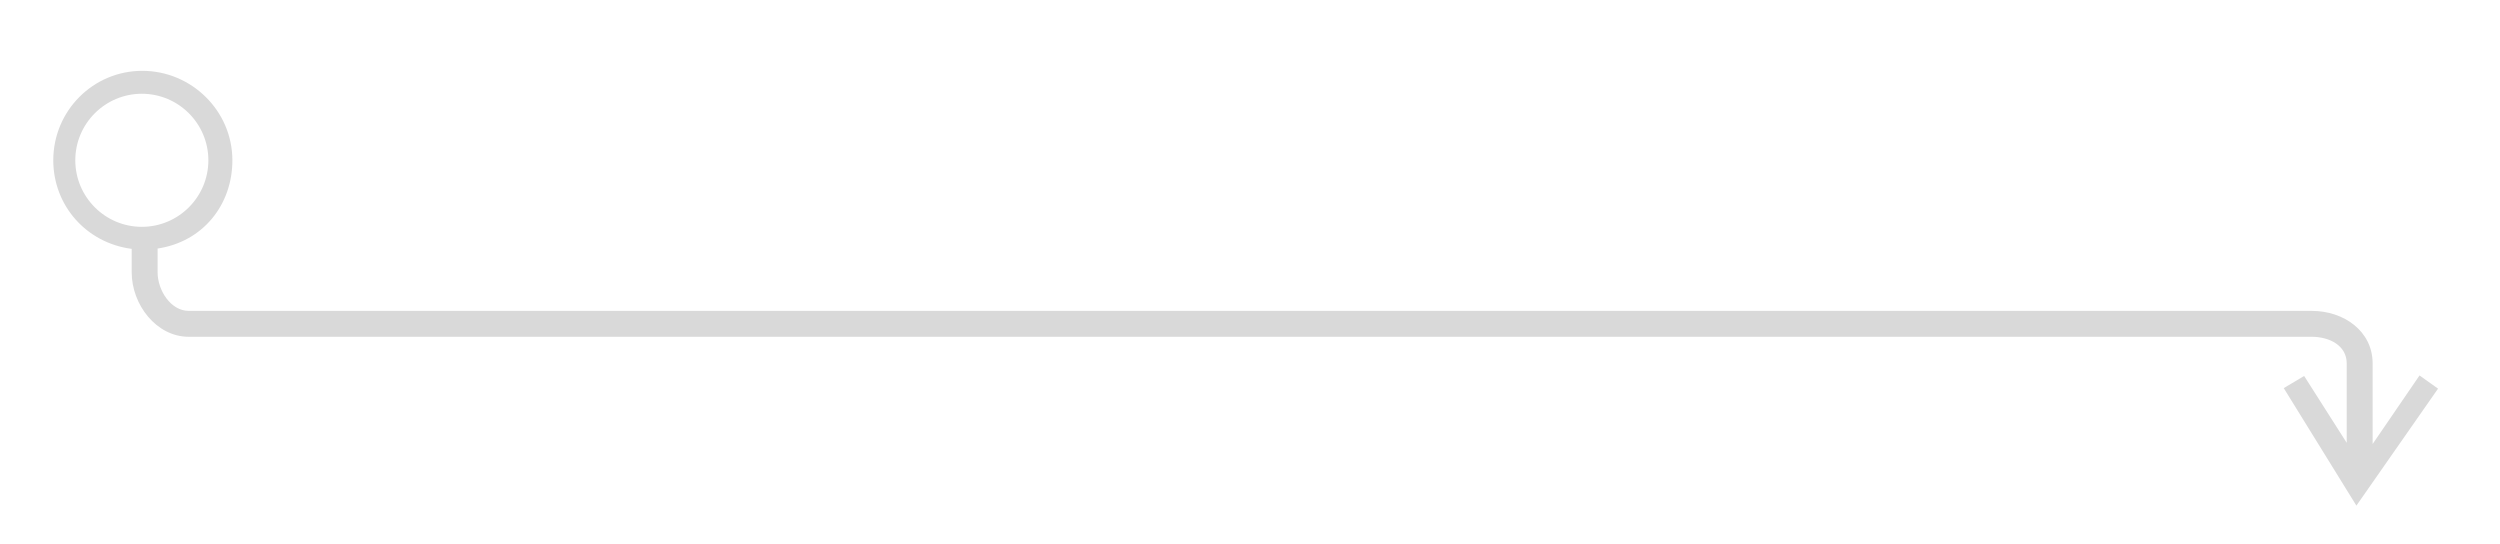<?xml version="1.0" encoding="utf-8"?>
<!-- Generator: Adobe Illustrator 16.0.0, SVG Export Plug-In . SVG Version: 6.00 Build 0)  -->
<!DOCTYPE svg PUBLIC "-//W3C//DTD SVG 1.1//EN" "http://www.w3.org/Graphics/SVG/1.1/DTD/svg11.dtd">
<svg version="1.1" id="Layer_1" xmlns="http://www.w3.org/2000/svg" xmlns:xlink="http://www.w3.org/1999/xlink" x="0px" y="0px"
	 width="386px" height="84px" viewBox="0 0 386 84" enable-background="new 0 0 386 84" xml:space="preserve">
<path fill="#D9D9D9" d="M20.333,38.425v3.611c0,5.013,3.818,9.964,8.807,9.964h327.785c2.771,0,5.408,1.361,5.408,4.113v12.26
	l-6.573-10.322l-3.151,1.873l11.219,18.145l12.604-18.062l-2.859-2.037l-7.239,10.582V56.113c0-4.969-4.418-8.113-9.408-8.113H29.14
	c-2.771,0-4.807-3.169-4.807-5.964v-3.661c7-1.043,11.546-6.747,11.546-13.626c0-7.616-6.295-13.813-13.911-13.813
	c-7.617,0-13.742,6.197-13.742,13.813C8.227,31.74,13.333,37.521,20.333,38.425z M11.626,24.749c0-5.665,4.609-10.273,10.273-10.273
	c5.666,0,10.273,4.608,10.273,10.273c0,5.665-4.607,10.274-10.273,10.274C16.235,35.022,11.626,30.414,11.626,24.749z"/>
</svg>
